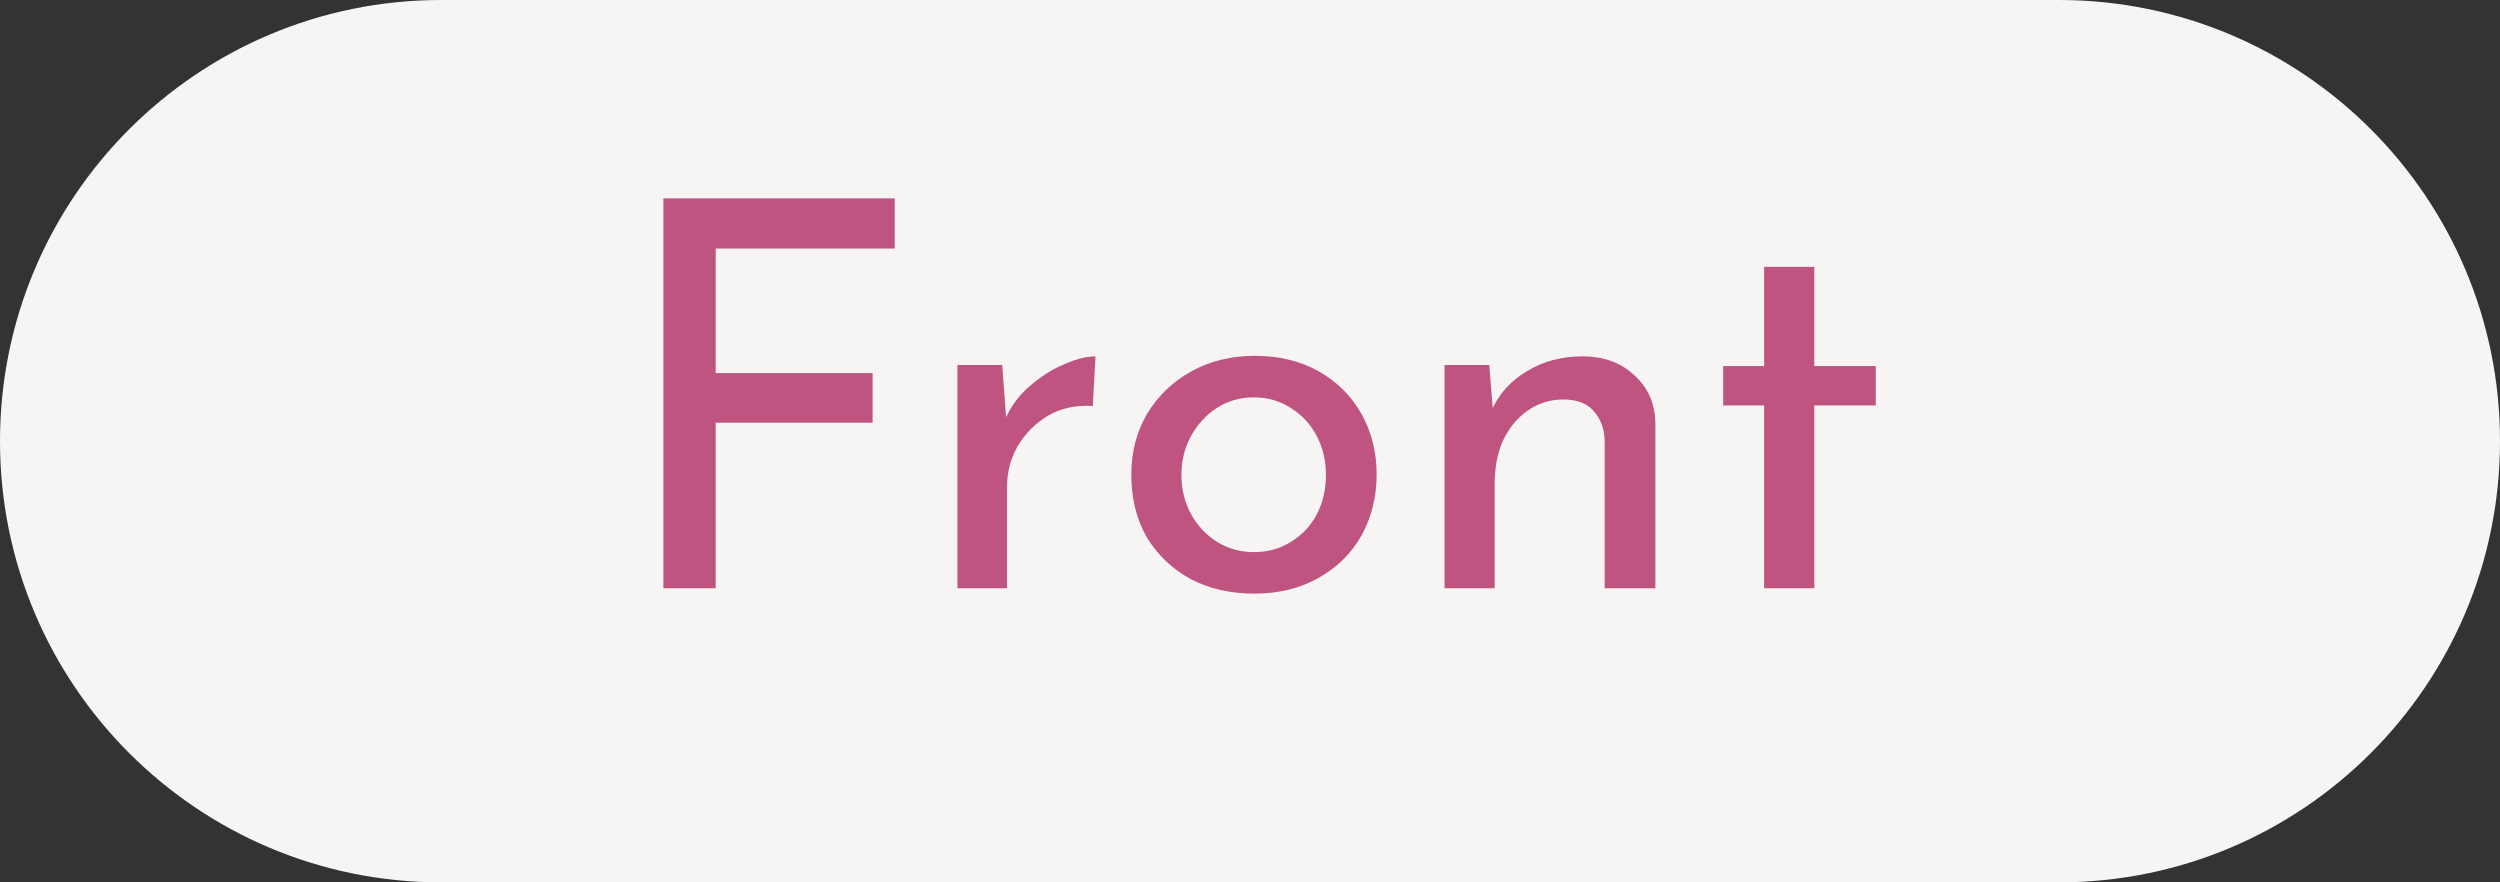 <svg width="102" height="36" viewBox="0 0 102 36" fill="none" xmlns="http://www.w3.org/2000/svg">
<rect x="0" y="0" width="102" height="36" fill="#333333" stroke="none"/>
<path d="M0 18C0 8.059 8.059 0 18 0H84C93.941 0 102 8.059 102 18V18C102 27.941 93.941 36 84 36H18C8.059 36 0 27.941 0 18V18Z" fill="#F6F5F3"/>
<path d="M71.977 10.888H74.023V14.936H76.531V16.542H74.023V24H71.977V16.542H70.305V14.936H71.977V10.888Z" fill="#BF5481"/>
<path d="M60.763 14.892L60.939 17.114L60.851 16.762C61.145 16.087 61.621 15.552 62.281 15.156C62.941 14.745 63.704 14.54 64.569 14.54C65.435 14.54 66.139 14.797 66.681 15.31C67.239 15.809 67.525 16.461 67.539 17.268V24H65.471V17.994C65.457 17.495 65.31 17.092 65.031 16.784C64.767 16.461 64.349 16.3 63.777 16.3C63.249 16.3 62.773 16.447 62.347 16.74C61.922 17.033 61.585 17.437 61.335 17.95C61.101 18.463 60.983 19.057 60.983 19.732V24H58.937V14.892H60.763Z" fill="#BF5481"/>
<path d="M46.157 19.358C46.157 18.449 46.37 17.627 46.795 16.894C47.235 16.161 47.836 15.581 48.599 15.156C49.362 14.731 50.227 14.518 51.195 14.518C52.192 14.518 53.065 14.731 53.813 15.156C54.561 15.581 55.14 16.161 55.551 16.894C55.962 17.627 56.167 18.449 56.167 19.358C56.167 20.267 55.962 21.096 55.551 21.844C55.14 22.577 54.554 23.157 53.791 23.582C53.043 24.007 52.17 24.22 51.173 24.22C50.205 24.22 49.34 24.022 48.577 23.626C47.829 23.215 47.235 22.651 46.795 21.932C46.37 21.199 46.157 20.341 46.157 19.358ZM48.203 19.38C48.203 19.967 48.335 20.502 48.599 20.986C48.863 21.455 49.215 21.829 49.655 22.108C50.11 22.387 50.608 22.526 51.151 22.526C51.723 22.526 52.229 22.387 52.669 22.108C53.124 21.829 53.476 21.455 53.725 20.986C53.974 20.502 54.099 19.967 54.099 19.38C54.099 18.793 53.974 18.265 53.725 17.796C53.476 17.312 53.124 16.931 52.669 16.652C52.229 16.359 51.723 16.212 51.151 16.212C50.594 16.212 50.088 16.359 49.633 16.652C49.193 16.945 48.841 17.334 48.577 17.818C48.328 18.287 48.203 18.808 48.203 19.38Z" fill="#BF5481"/>
<path d="M40.89 14.892L41.088 17.532L40.978 17.18C41.213 16.623 41.55 16.153 41.99 15.772C42.445 15.376 42.914 15.075 43.398 14.87C43.897 14.65 44.33 14.54 44.696 14.54L44.586 16.564C43.897 16.52 43.288 16.652 42.76 16.96C42.247 17.268 41.836 17.679 41.528 18.192C41.235 18.705 41.088 19.255 41.088 19.842V24H39.064V14.892H40.89Z" fill="#BF5481"/>
<path d="M27.066 8.094H36.504V10.14H29.2V15.222H35.602V17.246H29.2V24H27.066V8.094Z" fill="#BF5481"/>
</svg>
